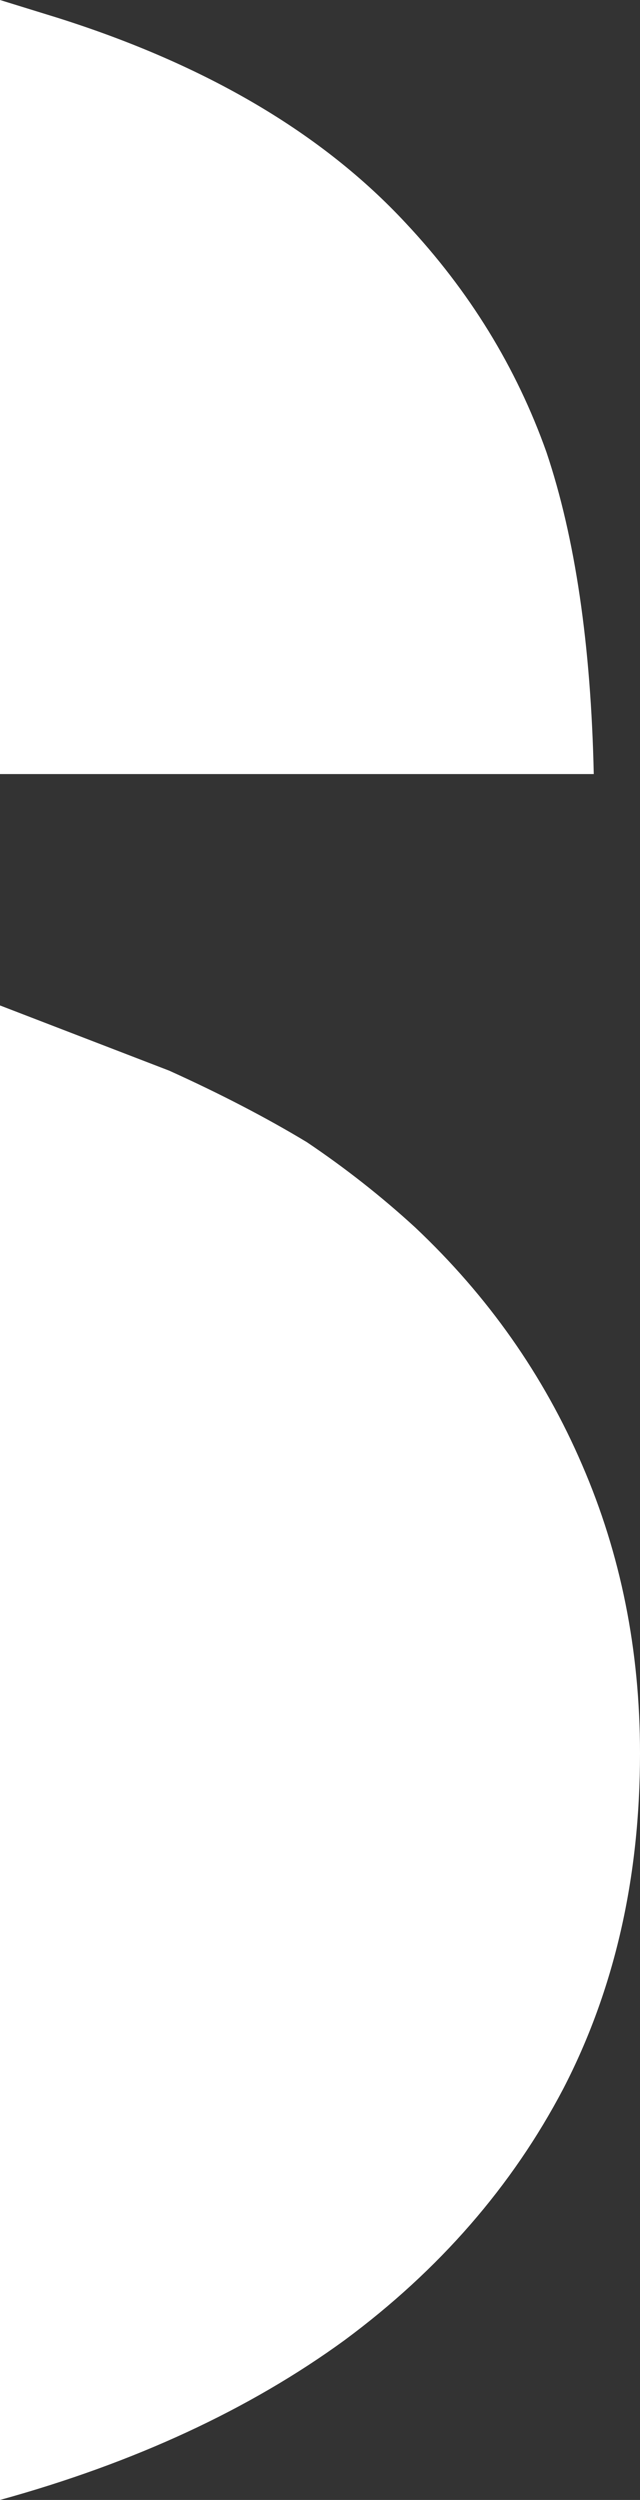<?xml version="1.0" encoding="UTF-8" standalone="no"?>
<svg xmlns:xlink="http://www.w3.org/1999/xlink" height="118.85px" width="30.45px" xmlns="http://www.w3.org/2000/svg">
  <rect width="100%" height="100%" fill="#333333" stroke="none"/>
  <g transform="matrix(1.0, 0.0, 0.0, 1.0, 124.0, 59.45)">
    <path d="M-109.4 -5.15 Q-106.65 -3.3 -104.25 -1.1 -99.05 3.8 -96.3 10.2 -93.55 16.55 -93.55 23.9 -93.55 32.8 -97.2 39.85 -100.85 46.8 -107.6 51.8 -114.4 56.75 -124.0 59.4 L-124.0 -11.65 -115.95 -8.55 Q-112.3 -6.9 -109.4 -5.15 M-98.0 -37.95 Q-95.95 -31.85 -95.75 -22.65 L-124.0 -22.65 -124.0 -59.45 -121.25 -58.6 Q-110.65 -55.25 -104.7 -48.85 -100.15 -44.0 -98.0 -37.95" fill="#ffffff" fill-rule="evenodd" stroke="none"/>
  </g>
</svg>
